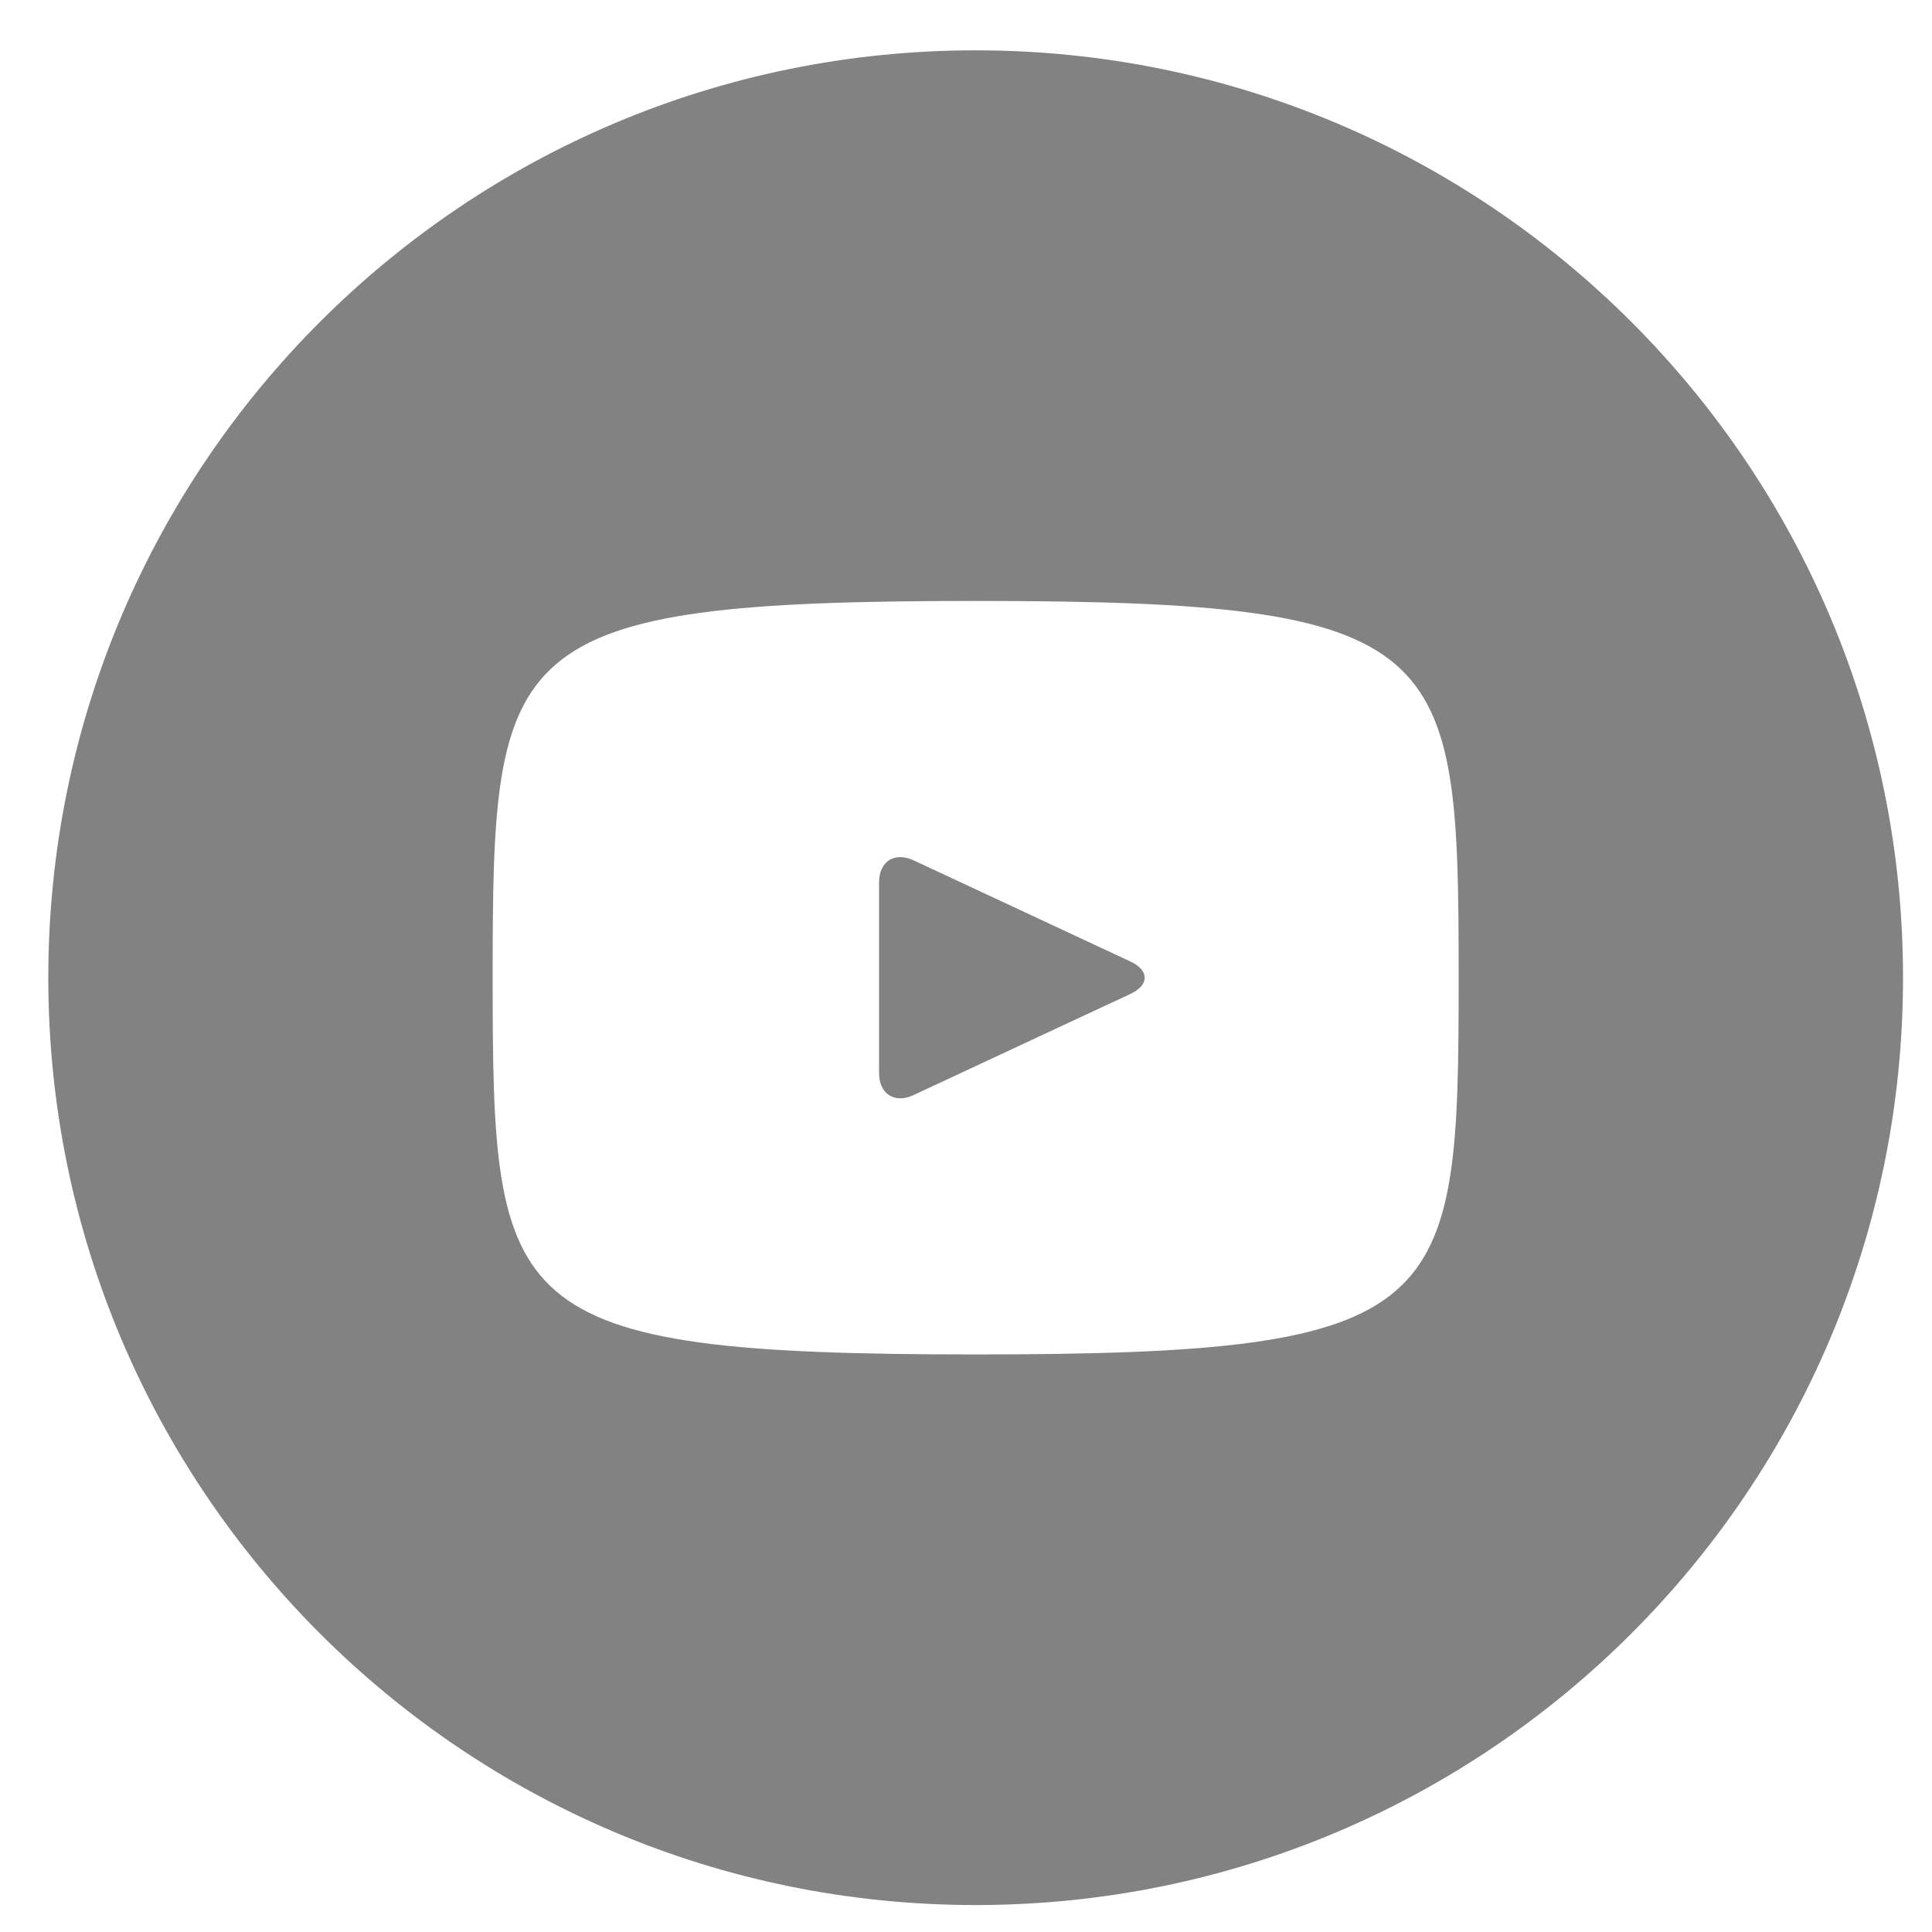 <?xml version="1.0" encoding="UTF-8"?> <svg xmlns="http://www.w3.org/2000/svg" width="20" height="20" viewBox="0 0 20 20" fill="none"> <path d="M11.703 9.954L9.457 8.906C9.261 8.815 9.1 8.917 9.1 9.134V11.108C9.1 11.325 9.261 11.428 9.457 11.336L11.702 10.289C11.899 10.197 11.899 10.046 11.703 9.954ZM10.1 0.521C4.798 0.521 0.5 4.819 0.5 10.121C0.5 15.424 4.798 19.721 10.1 19.721C15.402 19.721 19.7 15.424 19.7 10.121C19.7 4.819 15.402 0.521 10.1 0.521ZM10.1 14.021C5.186 14.021 5.1 13.579 5.1 10.121C5.1 6.664 5.186 6.221 10.1 6.221C15.014 6.221 15.1 6.664 15.1 10.121C15.1 13.579 15.014 14.021 10.1 14.021Z" fill="#828282"></path> </svg> 